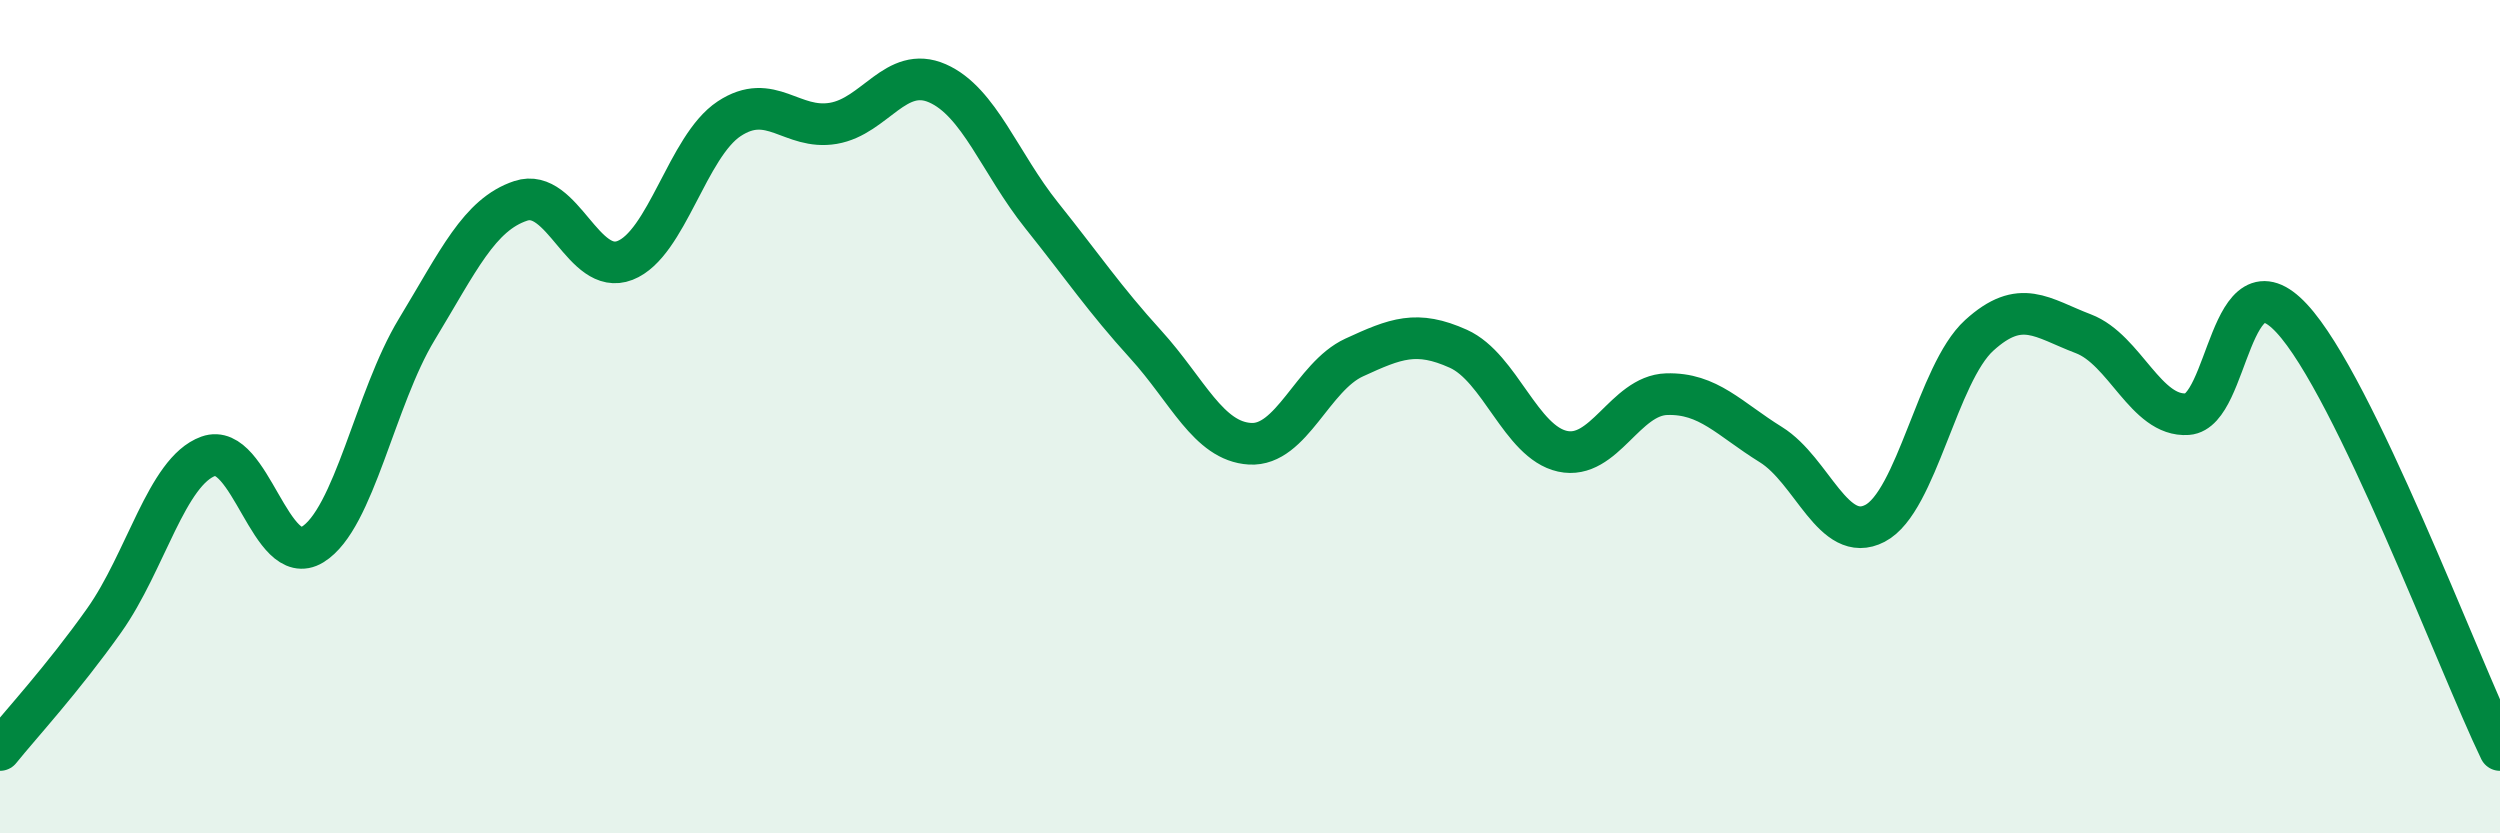 
    <svg width="60" height="20" viewBox="0 0 60 20" xmlns="http://www.w3.org/2000/svg">
      <path
        d="M 0,18 C 0.5,17.38 1.5,16.3 2.5,14.89 C 3.5,13.48 4,11.31 5,10.95 C 6,10.59 6.5,13.68 7.5,13.07 C 8.5,12.46 9,9.56 10,7.91 C 11,6.26 11.5,5.15 12.5,4.82 C 13.5,4.49 14,6.64 15,6.25 C 16,5.86 16.5,3.51 17.5,2.85 C 18.5,2.19 19,3.13 20,2.96 C 21,2.79 21.5,1.56 22.5,2 C 23.5,2.44 24,3.92 25,5.17 C 26,6.42 26.5,7.17 27.5,8.27 C 28.5,9.37 29,10.59 30,10.65 C 31,10.71 31.5,9.04 32.5,8.58 C 33.5,8.12 34,7.92 35,8.37 C 36,8.82 36.5,10.61 37.5,10.83 C 38.5,11.05 39,9.49 40,9.46 C 41,9.43 41.5,10.05 42.5,10.67 C 43.5,11.29 44,13.08 45,12.56 C 46,12.04 46.5,8.96 47.5,8.05 C 48.5,7.14 49,7.63 50,8.01 C 51,8.39 51.5,10.01 52.5,9.94 C 53.5,9.87 53.5,6.03 55,7.64 C 56.5,9.25 59,15.93 60,18L60 20L0 20Z"
        fill="#008740"
        opacity="0.1"
        stroke-linecap="round"
        stroke-linejoin="round"
      />
      <path
        d="M 0,18 C 0.5,17.38 1.5,16.3 2.5,14.89 C 3.5,13.48 4,11.31 5,10.95 C 6,10.59 6.5,13.68 7.5,13.07 C 8.5,12.46 9,9.56 10,7.91 C 11,6.26 11.5,5.15 12.5,4.82 C 13.5,4.49 14,6.64 15,6.25 C 16,5.86 16.5,3.51 17.5,2.85 C 18.5,2.19 19,3.13 20,2.96 C 21,2.79 21.5,1.56 22.5,2 C 23.5,2.44 24,3.92 25,5.17 C 26,6.42 26.5,7.17 27.5,8.27 C 28.5,9.37 29,10.59 30,10.65 C 31,10.71 31.5,9.04 32.5,8.58 C 33.5,8.12 34,7.92 35,8.37 C 36,8.82 36.5,10.61 37.5,10.83 C 38.5,11.05 39,9.49 40,9.46 C 41,9.43 41.5,10.05 42.5,10.67 C 43.5,11.29 44,13.08 45,12.56 C 46,12.04 46.5,8.96 47.5,8.05 C 48.5,7.14 49,7.63 50,8.01 C 51,8.39 51.5,10.01 52.5,9.94 C 53.5,9.87 53.5,6.03 55,7.64 C 56.5,9.25 59,15.93 60,18"
        stroke="#008740"
        stroke-width="1"
        fill="none"
        stroke-linecap="round"
        stroke-linejoin="round"
      />
    </svg>
  